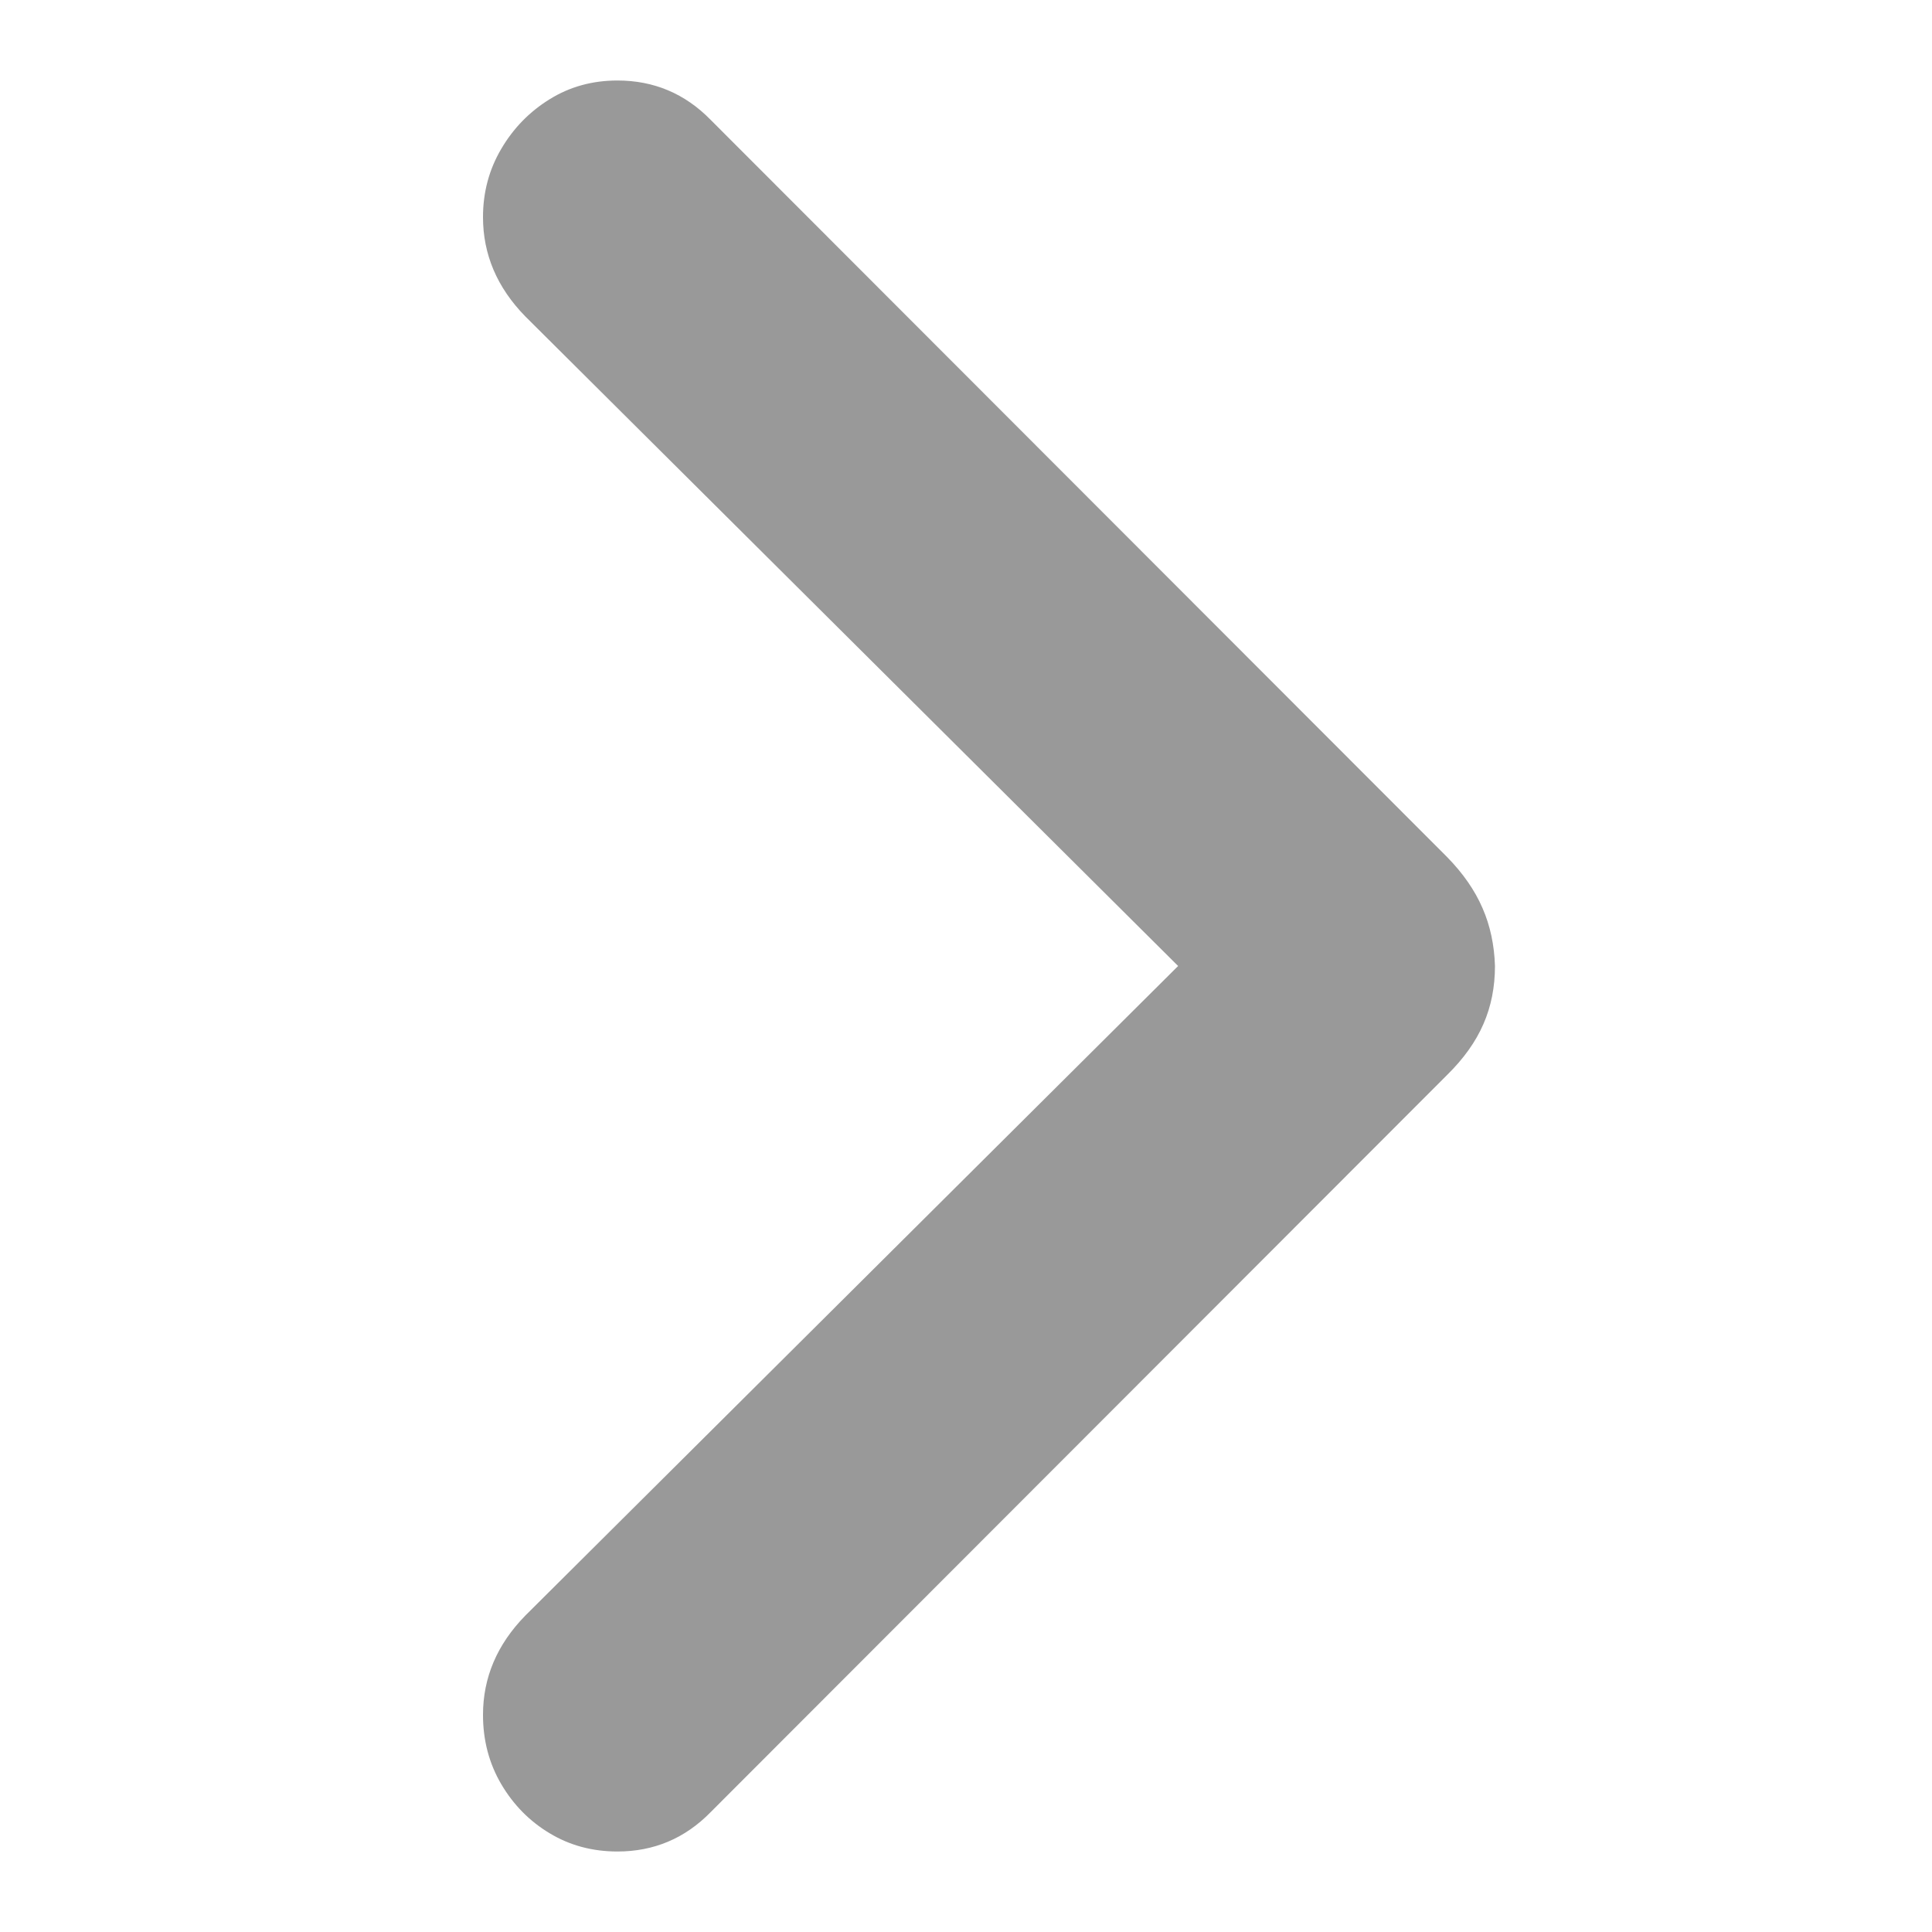 <?xml version="1.0" encoding="UTF-8"?>
<svg width="24px" height="24px" viewBox="0 0 24 24" version="1.1" xmlns="http://www.w3.org/2000/svg" xmlns:xlink="http://www.w3.org/1999/xlink">
    <title>􀆊</title>
    <g id="Page-1" stroke="none" stroke-width="1" fill="none" fill-rule="evenodd">
        <g id="Artboard" transform="translate(-841, -498)" fill="#999999" fill-rule="nonzero">
            <g id="􀆊" transform="translate(847, 499)">
                <path d="M12.571,11 C12.571,11.26 12.524,11.501 12.428,11.72 C12.333,11.94 12.182,12.152 11.975,12.355 L2.827,21.512 C2.509,21.837 2.123,22 1.67,22 C1.36,22 1.079,21.925 0.829,21.774 C0.578,21.624 0.378,21.42 0.227,21.164 C0.076,20.907 0,20.62 0,20.303 C0,19.839 0.175,19.428 0.525,19.07 L8.635,11 L0.525,2.93 C0.175,2.572 0,2.161 0,1.697 C0,1.388 0.076,1.105 0.227,0.849 C0.378,0.592 0.578,0.387 0.829,0.232 C1.079,0.077 1.36,0 1.67,0 C2.123,0 2.509,0.163 2.827,0.488 L11.975,9.645 C12.174,9.848 12.321,10.06 12.416,10.28 C12.512,10.499 12.563,10.74 12.571,11 Z" id="Path"></path>
            </g>
        </g>
    </g>
</svg>